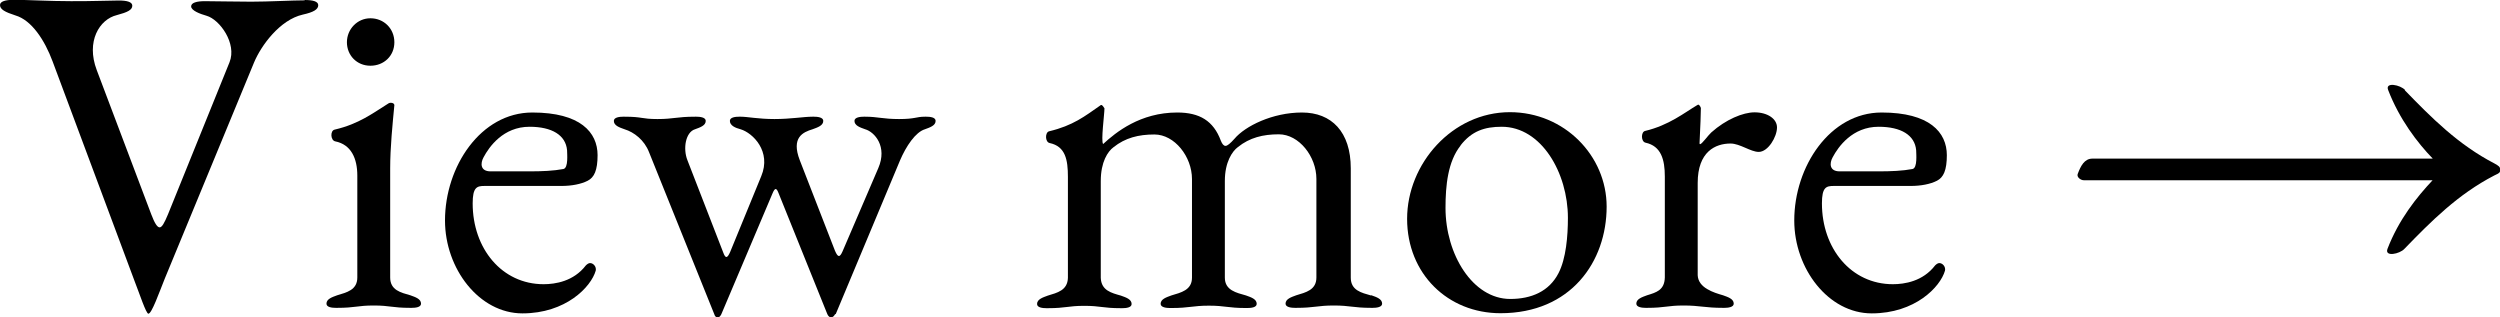<?xml version="1.0" encoding="UTF-8"?>
<svg id="_レイヤー_2" data-name="レイヤー 2" xmlns="http://www.w3.org/2000/svg" width="149.1" height="18.93" viewBox="0 0 149.1 18.93">
  <g id="_レイヤー_2-2" data-name="レイヤー 2">
    <g>
      <path d="M18.17,0c.48,0,.81.08.81.31,0,.25-.28.42-.92.56-1.37.31-2.49,1.85-2.91,2.86l-5.32,12.88c-.34.84-.78,2.1-.98,2.1-.14,0-.53-1.2-.84-1.99L3.14,3.67C2.66,2.38,1.88,1.2.92.92c-.62-.2-.92-.36-.92-.62,0-.22.34-.31.81-.31.87,0,2.13.08,3.42.08C5.35.08,6.52.03,7.08.03c.48,0,.81.08.81.31,0,.25-.28.39-.92.56-1.04.25-1.85,1.57-1.2,3.28l3.25,8.6c.2.53.36.78.5.78s.28-.25.5-.78l3.67-9.07c.45-1.12-.59-2.55-1.37-2.77-.39-.11-.92-.31-.92-.56,0-.22.34-.31.81-.31.73,0,1.71.03,2.77.03s2.46-.08,3.19-.08Z"/>
      <path d="M24.47,17.61c.31.11.64.22.64.5,0,.22-.34.25-.56.25h-.08c-1.09,0-1.2-.14-2.18-.14s-1.09.14-2.18.14h-.08c-.22,0-.56-.03-.56-.25,0-.28.34-.39.64-.5.56-.17,1.2-.31,1.2-1.06v-6.08c0-1.01-.36-1.85-1.32-2.04-.28-.06-.31-.64-.03-.7,1.46-.34,2.27-.98,3.22-1.57.06-.03.08-.03.14-.03.11,0,.2.06.2.14-.11,1.15-.25,2.52-.25,3.78v6.5c0,.76.64.9,1.2,1.06ZM22.09,1.09c.81,0,1.43.62,1.43,1.43s-.62,1.4-1.43,1.4-1.4-.62-1.4-1.4.62-1.43,1.4-1.43Z"/>
      <path d="M35.64,9.24c0,.92-.2,1.34-.59,1.54-.39.2-.95.31-1.57.31h-4.59c-.45,0-.7.08-.7,1.04,0,2.69,1.74,4.82,4.23,4.82.7,0,1.79-.17,2.52-1.12.08-.08.17-.14.25-.14.2,0,.39.22.34.45-.28.98-1.79,2.55-4.37,2.55s-4.62-2.66-4.62-5.54c0-3.22,2.13-6.44,5.21-6.44,2.86,0,3.89,1.18,3.89,2.55ZM29.26,10.22h2.3c.78,0,1.46-.03,2.04-.14.31-.06.22-.92.22-1.12-.08-.9-.9-1.4-2.24-1.4-1.57,0-2.41,1.2-2.74,1.82-.2.36-.2.84.42.84Z"/>
      <path d="M49.81,18.73c-.06.11-.14.2-.25.2-.08,0-.17-.08-.22-.2l-2.91-7.22c-.11-.28-.2-.36-.36.03l-3.05,7.2c-.05.11-.14.2-.22.2s-.17-.08-.2-.2l-3.89-9.66c-.28-.73-.9-1.2-1.46-1.37-.31-.11-.64-.22-.64-.5,0-.22.36-.25.56-.25h.08c1.09,0,.98.14,1.96.14s1.15-.14,2.24-.14h.08c.2,0,.56.03.56.25,0,.28-.34.39-.64.5-.56.17-.73,1.15-.45,1.85l2.13,5.49c.14.39.25.36.42-.03l1.85-4.51c.62-1.48-.5-2.58-1.23-2.8-.31-.08-.64-.22-.64-.5,0-.22.34-.25.56-.25h.08c.42,0,1.04.14,2.02.14s1.74-.14,2.27-.14h.08c.2,0,.56.03.56.25,0,.28-.34.39-.64.5-.56.17-1.29.48-.76,1.85l2.1,5.4c.17.39.28.42.45.03l2.13-4.96c.56-1.29-.22-2.16-.78-2.32-.31-.11-.64-.22-.64-.5,0-.22.36-.25.56-.25h.08c.76,0,1.04.14,2.02.14s1.01-.14,1.54-.14h.08c.22,0,.56.03.56.25,0,.28-.34.39-.64.5-.56.17-1.12,1.01-1.48,1.85l-3.84,9.18Z"/>
      <path d="M81.79,17.61c.31.11.64.22.64.5,0,.22-.36.25-.56.25h-.08c-1.09,0-1.26-.14-2.24-.14s-1.15.14-2.24.14h-.08c-.2,0-.56-.03-.56-.25,0-.28.34-.39.64-.5.56-.17,1.2-.31,1.2-1.06v-5.88c0-1.34-1.04-2.66-2.24-2.66-.95,0-1.74.2-2.44.76-.34.25-.78.9-.78,2.02v5.77c0,.76.7.9,1.26,1.06.31.11.64.22.64.5,0,.22-.34.25-.56.25h-.08c-1.09,0-1.23-.14-2.21-.14s-1.15.14-2.24.14h-.08c-.2,0-.56-.03-.56-.25,0-.28.34-.39.64-.5.56-.17,1.23-.31,1.23-1.06v-5.88c0-1.34-1.04-2.66-2.24-2.66-.95,0-1.74.2-2.44.76-.34.25-.76.87-.76,2.02v5.77c.03.76.64.9,1.2,1.06.31.11.64.22.64.5,0,.22-.34.25-.56.25h-.08c-1.09,0-1.2-.14-2.18-.14s-1.09.14-2.18.14h-.08c-.22,0-.56-.03-.56-.25,0-.28.34-.39.64-.5.56-.17,1.18-.31,1.2-1.06v-6.02c0-1.01-.14-1.82-1.09-2.02-.28-.06-.28-.64-.03-.7,1.43-.34,2.13-.9,3.05-1.54.03-.03.05-.03.05-.03.08,0,.14.11.2.2,0,.34-.22,1.96-.08,2.13.76-.7,2.21-1.88,4.42-1.88,1.34,0,2.16.5,2.6,1.68.08.2.17.31.28.31s.28-.14.53-.42c.64-.76,2.27-1.57,4.03-1.57s2.91,1.15,2.91,3.33v6.52c0,.76.64.9,1.2,1.06Z"/>
      <path d="M95.82,12.32c0,3.28-2.13,6.36-6.33,6.36-3.14,0-5.57-2.35-5.57-5.63s2.69-6.36,6.13-6.36c3.25,0,5.77,2.6,5.77,5.63ZM87.11,8.68c-.76.95-.9,2.38-.9,3.72,0,2.77,1.62,5.43,3.86,5.43,1.26,0,2.32-.45,2.88-1.54.45-.87.56-2.21.56-3.3,0-2.66-1.57-5.43-3.95-5.43-1.01,0-1.79.25-2.46,1.12Z"/>
      <path d="M101.25,16.41c.03.76.95,1.04,1.51,1.2.31.11.64.22.64.5,0,.22-.36.25-.56.25h-.08c-1.09,0-1.37-.14-2.35-.14s-1.09.14-2.18.14h-.08c-.2,0-.56-.03-.56-.25,0-.28.34-.39.64-.5.56-.17,1.04-.31,1.06-1.06v-6.02c0-1.01-.22-1.82-1.15-2.02-.28-.06-.28-.64-.03-.7,1.43-.34,2.35-1.09,3.11-1.54.03,0,.03-.03.05-.03.08,0,.14.11.17.2,0,.2-.03,1.2-.08,2.1q0,.06.03.06c.11,0,.48-.53.67-.7.87-.78,1.9-1.2,2.58-1.2.78,0,1.34.39,1.34.9,0,.56-.53,1.46-1.09,1.46-.48,0-1.12-.5-1.68-.5-.9,0-1.96.48-1.96,2.35v5.52Z"/>
      <path d="M116.11,9.24c0,.92-.2,1.34-.59,1.54s-.95.31-1.57.31h-4.59c-.45,0-.7.08-.7,1.04,0,2.69,1.74,4.82,4.23,4.82.7,0,1.79-.17,2.52-1.12.08-.08.17-.14.25-.14.2,0,.39.22.34.45-.28.98-1.79,2.55-4.37,2.55s-4.62-2.66-4.62-5.54c0-3.22,2.13-6.44,5.21-6.44,2.86,0,3.89,1.18,3.89,2.55ZM109.73,10.22h2.29c.78,0,1.46-.03,2.04-.14.31-.06.22-.92.22-1.12-.08-.9-.9-1.4-2.24-1.4-1.57,0-2.41,1.2-2.74,1.82-.2.36-.2.84.42.84Z"/>
      <path d="M143.42,5.38c1.6,1.65,3.19,3.25,5.35,4.37.25.14.34.2.34.36s0,.2-.36.36c-2.16,1.12-3.75,2.72-5.35,4.37-.28.31-1.2.5-1.01,0,.67-1.74,1.74-3.08,2.69-4.09h-20.8c-.2,0-.45-.2-.36-.39.17-.45.39-.9.87-.9h20.3c-.92-.95-1.99-2.35-2.66-4.09-.2-.5.73-.31,1.01,0Z"/>
    </g>
  </g>
</svg>